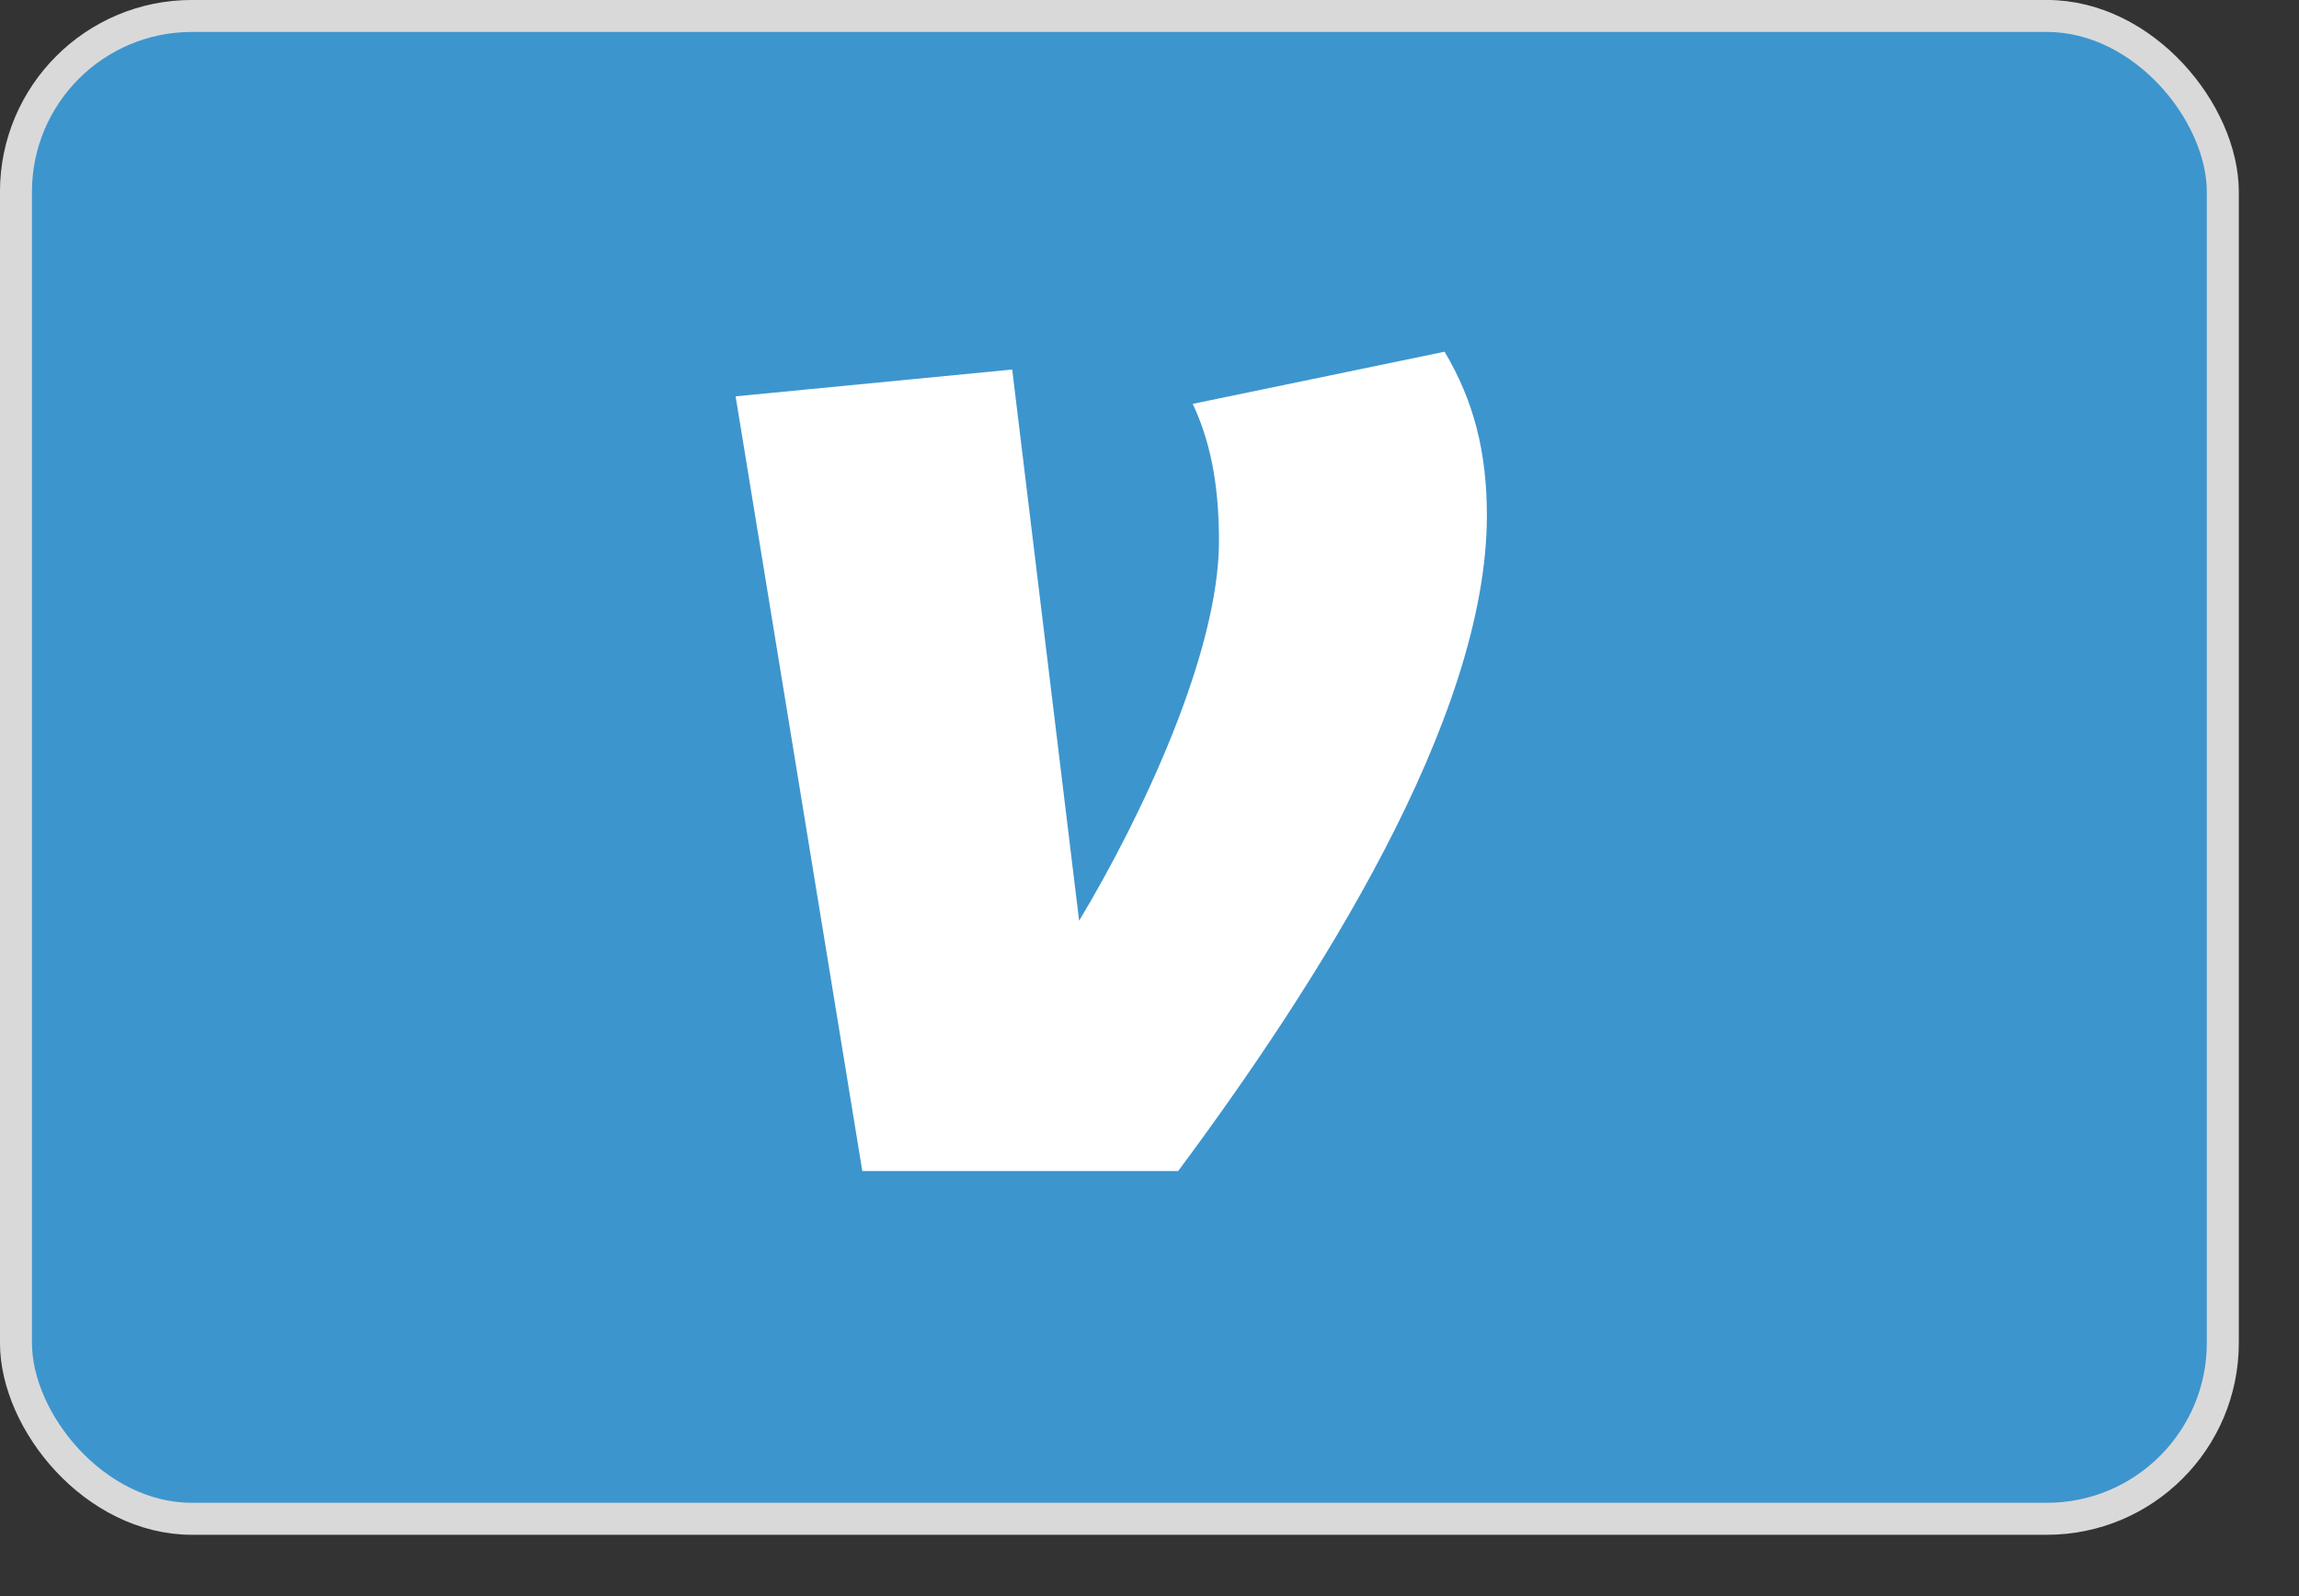 <svg width="36" height="25" viewBox="0 0 36 25" fill="none" xmlns="http://www.w3.org/2000/svg">
<rect x="0" y="0" width="36" height="25" fill="#333333" stroke="none"/>
<rect x="0.25" y="0.25" width="34.557" height="23.539" rx="2.755" fill="#3D95CE" stroke="#D9D9D9" stroke-width="0.501"></rect>
<path d="M23.283 8.075C23.283 11.272 20.615 15.426 18.449 18.342H13.503L11.519 6.208L15.85 5.788L16.898 14.422C17.879 12.788 19.088 10.223 19.088 8.473C19.088 7.515 18.928 6.863 18.677 6.326L22.621 5.509C23.077 6.279 23.283 7.073 23.283 8.075V8.075Z" fill="white"></path>
</svg>
